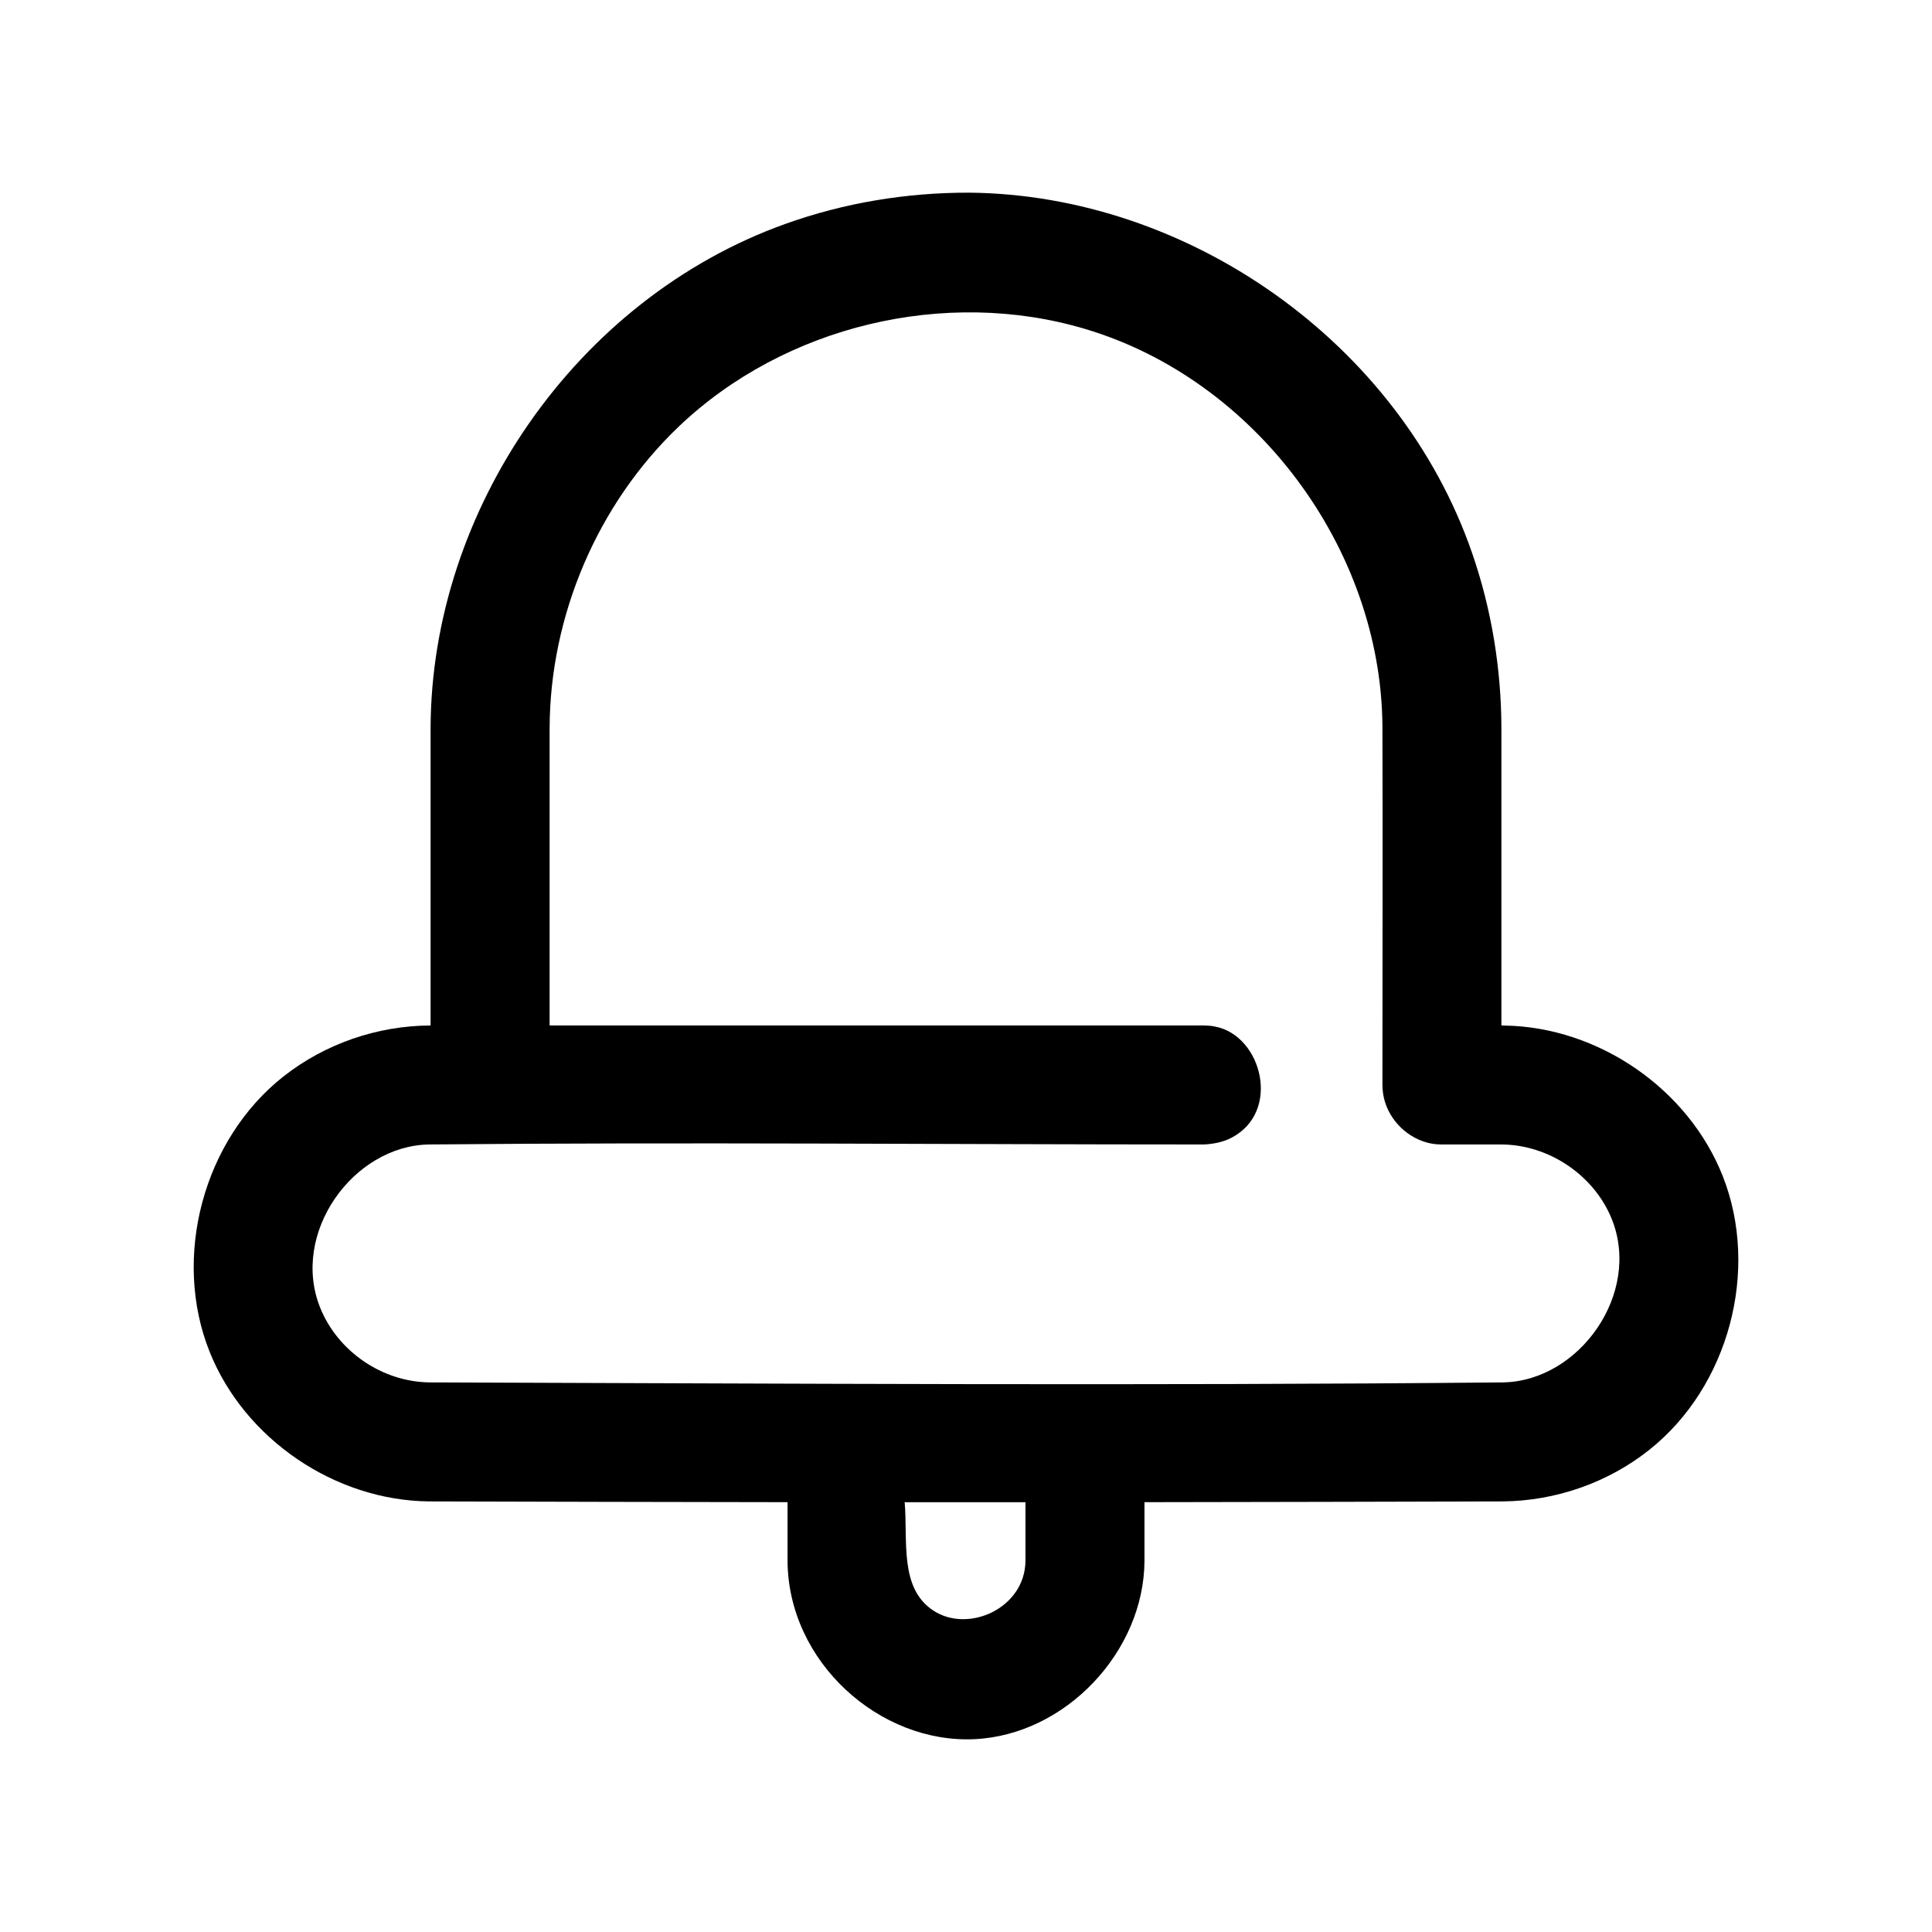 <?xml version="1.0" encoding="UTF-8"?>
<!-- Uploaded to: ICON Repo, www.svgrepo.com, Generator: ICON Repo Mixer Tools -->
<svg fill="#000000" width="800px" height="800px" version="1.1" viewBox="144 144 512 512" xmlns="http://www.w3.org/2000/svg">
 <path d="m258.11 415.76v-78.848c0.188-57.656 38.445-113.61 93.914-133.54 15.648-5.621 32.242-8.359 48.887-8.312 57.859 0.551 113.93 39.629 133.23 95.551 5.148 14.879 7.699 30.637 7.746 46.305v78.848c0.27 0 0.52 0.016 0.789 0.016 24.984 0.379 48.805 16.832 57.906 39.988 9.777 24.891 1.559 55.703-19.461 72.422-10.926 8.707-24.781 13.555-38.824 13.699-31.66 0.094-63.34 0.156-95 0.203v15.602c-0.141 23.961-20.828 46.004-44.949 47.199-25.223 1.242-49.469-20.438-49.641-47.199v-15.602c-31.66-0.047-63.324-0.109-95-0.203-24.938-0.234-48.855-16.484-58.129-39.582-10.059-25.082-1.746-56.301 19.602-73.082 10.988-8.629 24.844-13.414 38.918-13.461h0.016zm125.64 126.35c0.852 10.219-1.449 22.688 7.512 28.652 9.289 6.203 24.418-0.535 24.496-13.16v-15.492h-32.008zm138.27-95.363c-5.809-1.621-10.516-6.769-11.461-12.754-0.172-1.086-0.156-1.355-0.203-2.457 0-31.773 0.109-63.543 0-95.316-0.441-46.809-33.535-91.598-78.832-105.06-37.031-11.02-79.602-0.852-107.66 25.898-21.539 20.547-34.117 50.113-34.211 79.902v78.801h173.41c1.34 0.062 1.684 0.031 2.992 0.301 12.375 2.379 17.586 22.609 4.234 29.488-2.219 1.133-4.691 1.621-7.227 1.746-68.438 0-136.89-0.645-205.35 0-20.168 0.332-36.793 23.523-28.859 43.266 4.629 11.523 16.406 19.68 29.062 19.789 94.793 0.301 189.59 0.914 284.38 0 20.246-0.316 36.84-23.648 28.797-43.406-4.691-11.508-16.625-19.602-29.238-19.648h-15.727c-0.188 0-0.348-0.016-0.488-0.016-0.25-0.016-0.52-0.016-0.789-0.031-0.504-0.031-0.93-0.078-1.715-0.234-0.379-0.078-0.754-0.156-1.117-0.27z"/>
</svg>